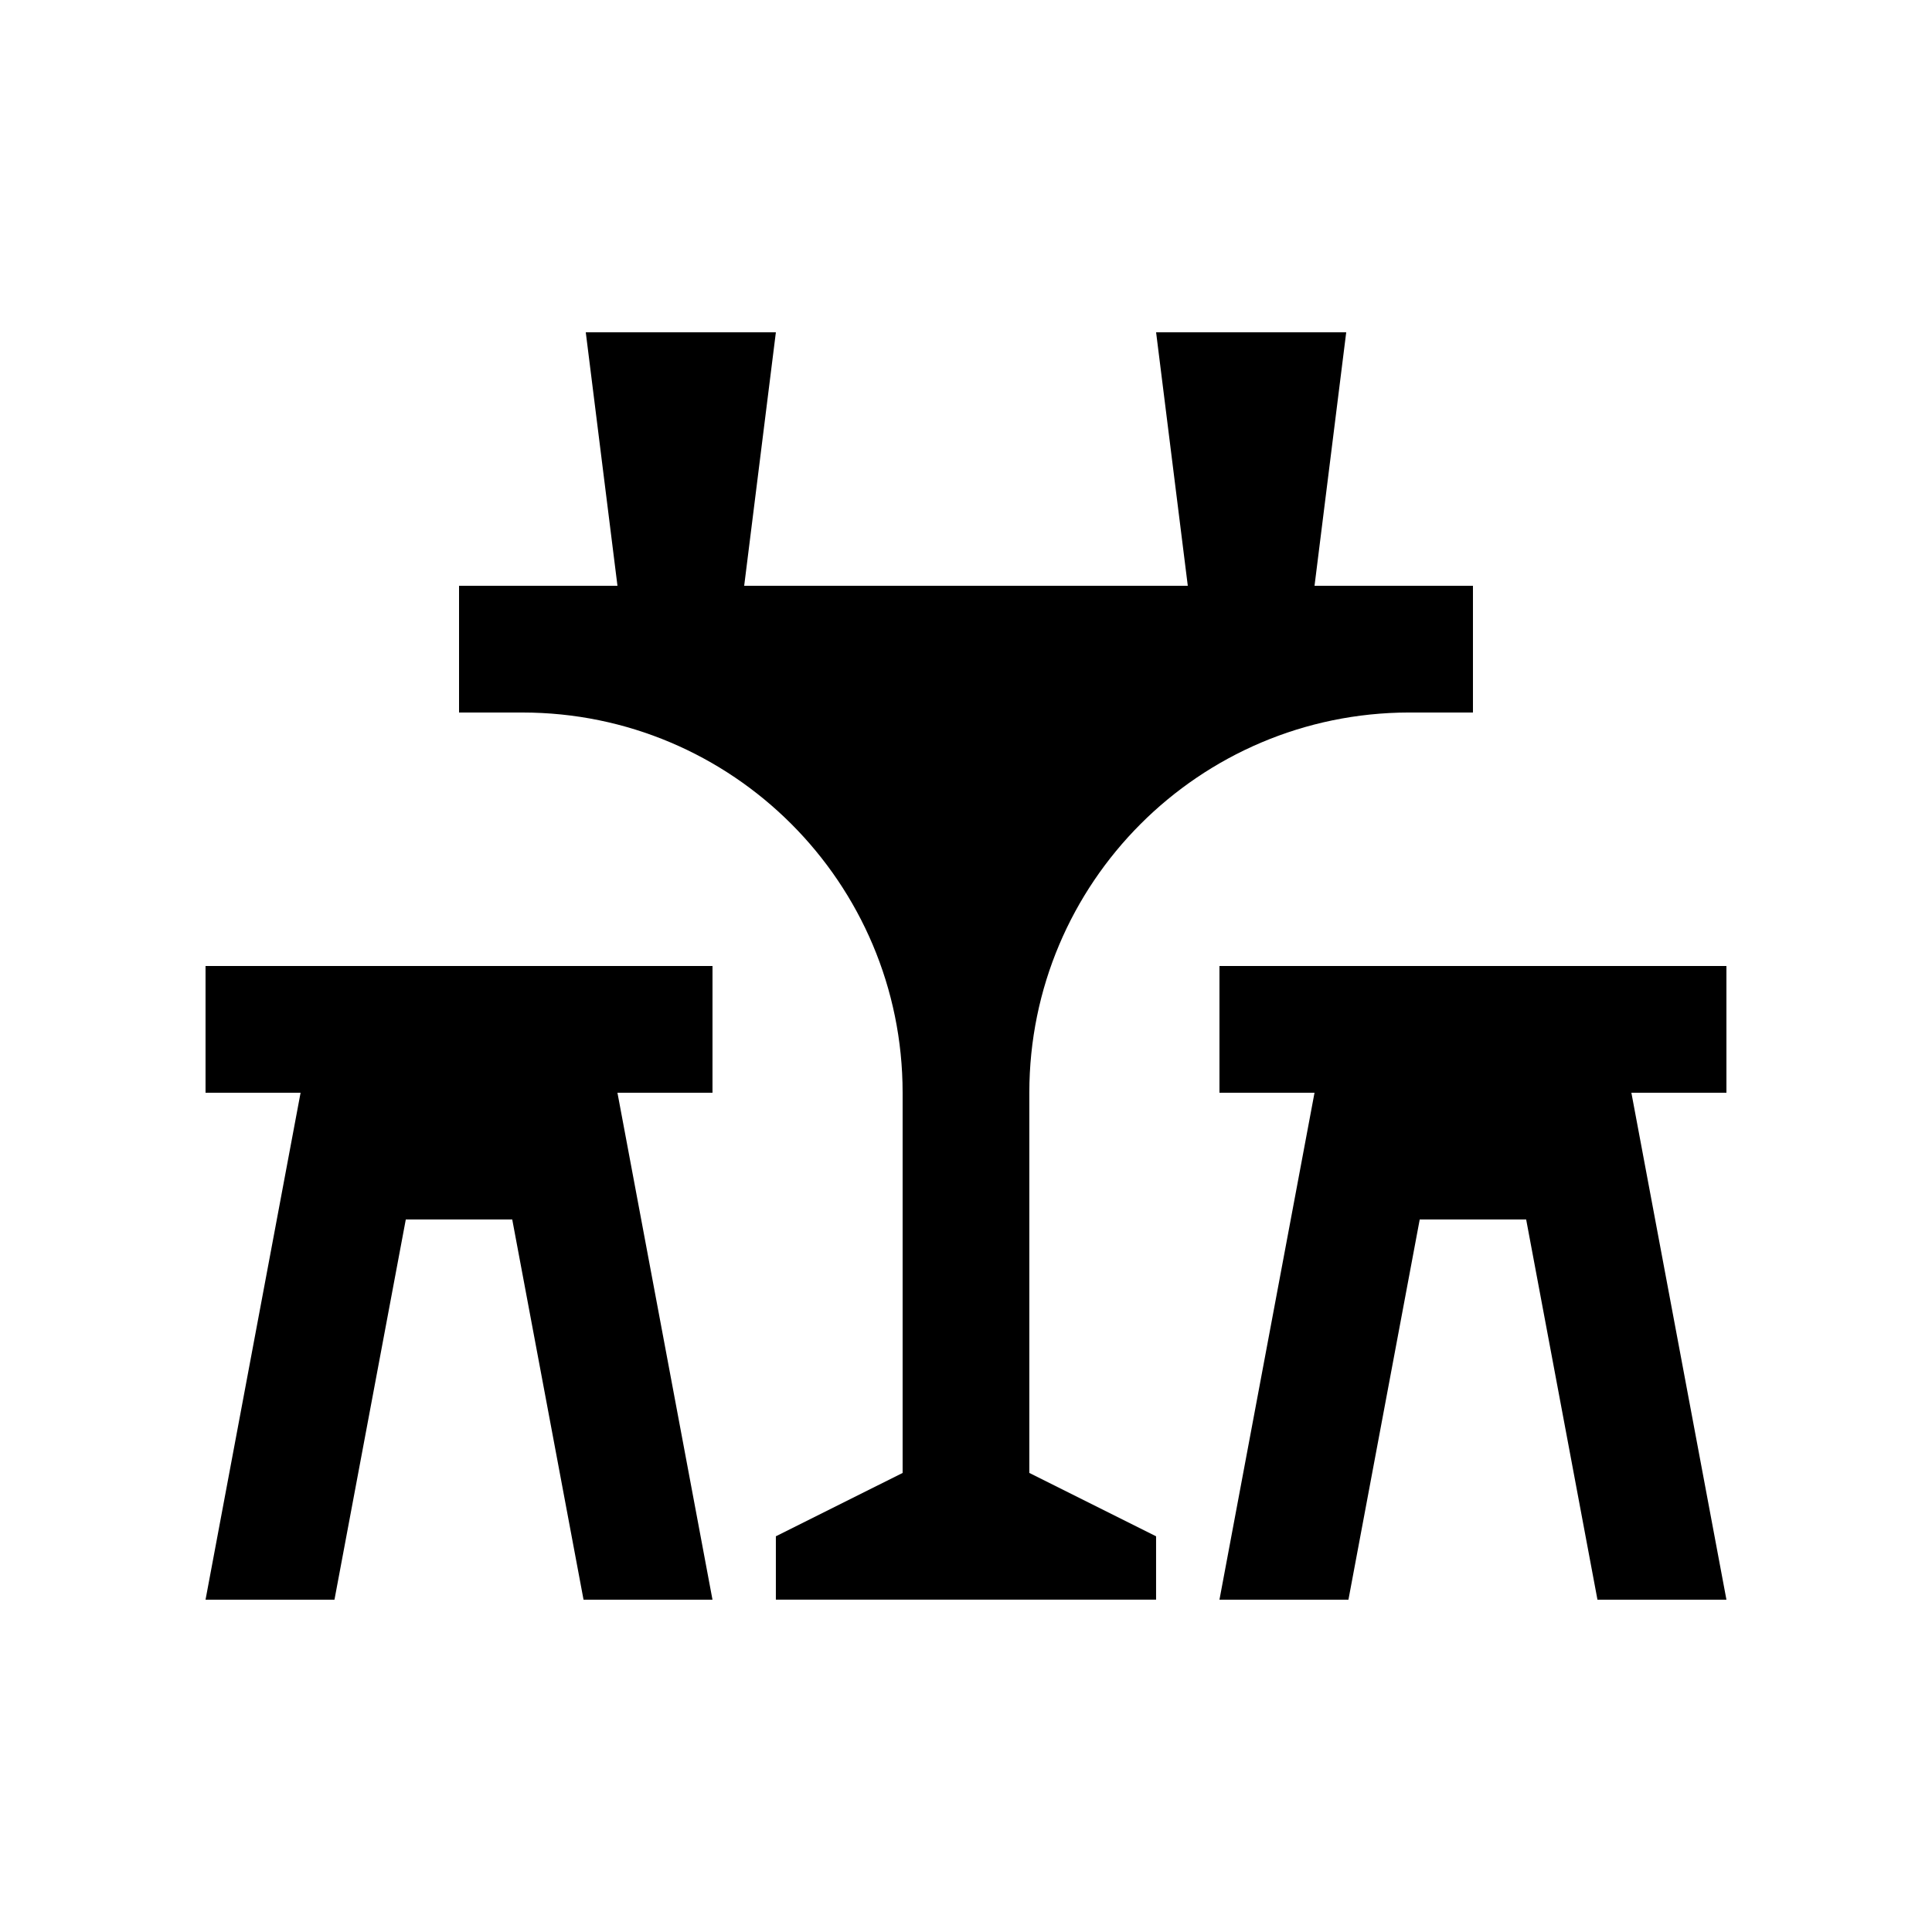<?xml version="1.0" encoding="UTF-8"?>
<!-- Uploaded to: SVG Repo, www.svgrepo.com, Generator: SVG Repo Mixer Tools -->
<svg fill="#000000" width="800px" height="800px" version="1.1" viewBox="144 144 512 512" xmlns="http://www.w3.org/2000/svg">
 <g>
  <path d="m332.82 400h-134.35v33.586h25.188l-25.188 134.35h34.168l18.902-100.76h28.207l18.898 100.76h34.172l-25.188-134.35h25.188z"/>
  <path d="m601.52 400h-134.35v33.586h25.191l-25.191 134.35h34.18l18.891-100.76h28.207l18.895 100.76h34.18l-25.191-134.35h25.191z"/>
  <path d="m517.39 332.82h16.957v-33.586h-16.797-0.16-25.027l8.398-67.176h-50.383l8.398 67.176h-117.56l8.398-67.176h-50.379l8.398 67.176h-41.984v33.59h16.793c55.645 0 100.76 45.117 100.76 100.76v100.76l-33.59 16.789v16.793h100.76v-16.793l-33.59-16.793v-100.76c0-55.594 45.035-100.66 100.6-100.76z"/>
 </g>
</svg>